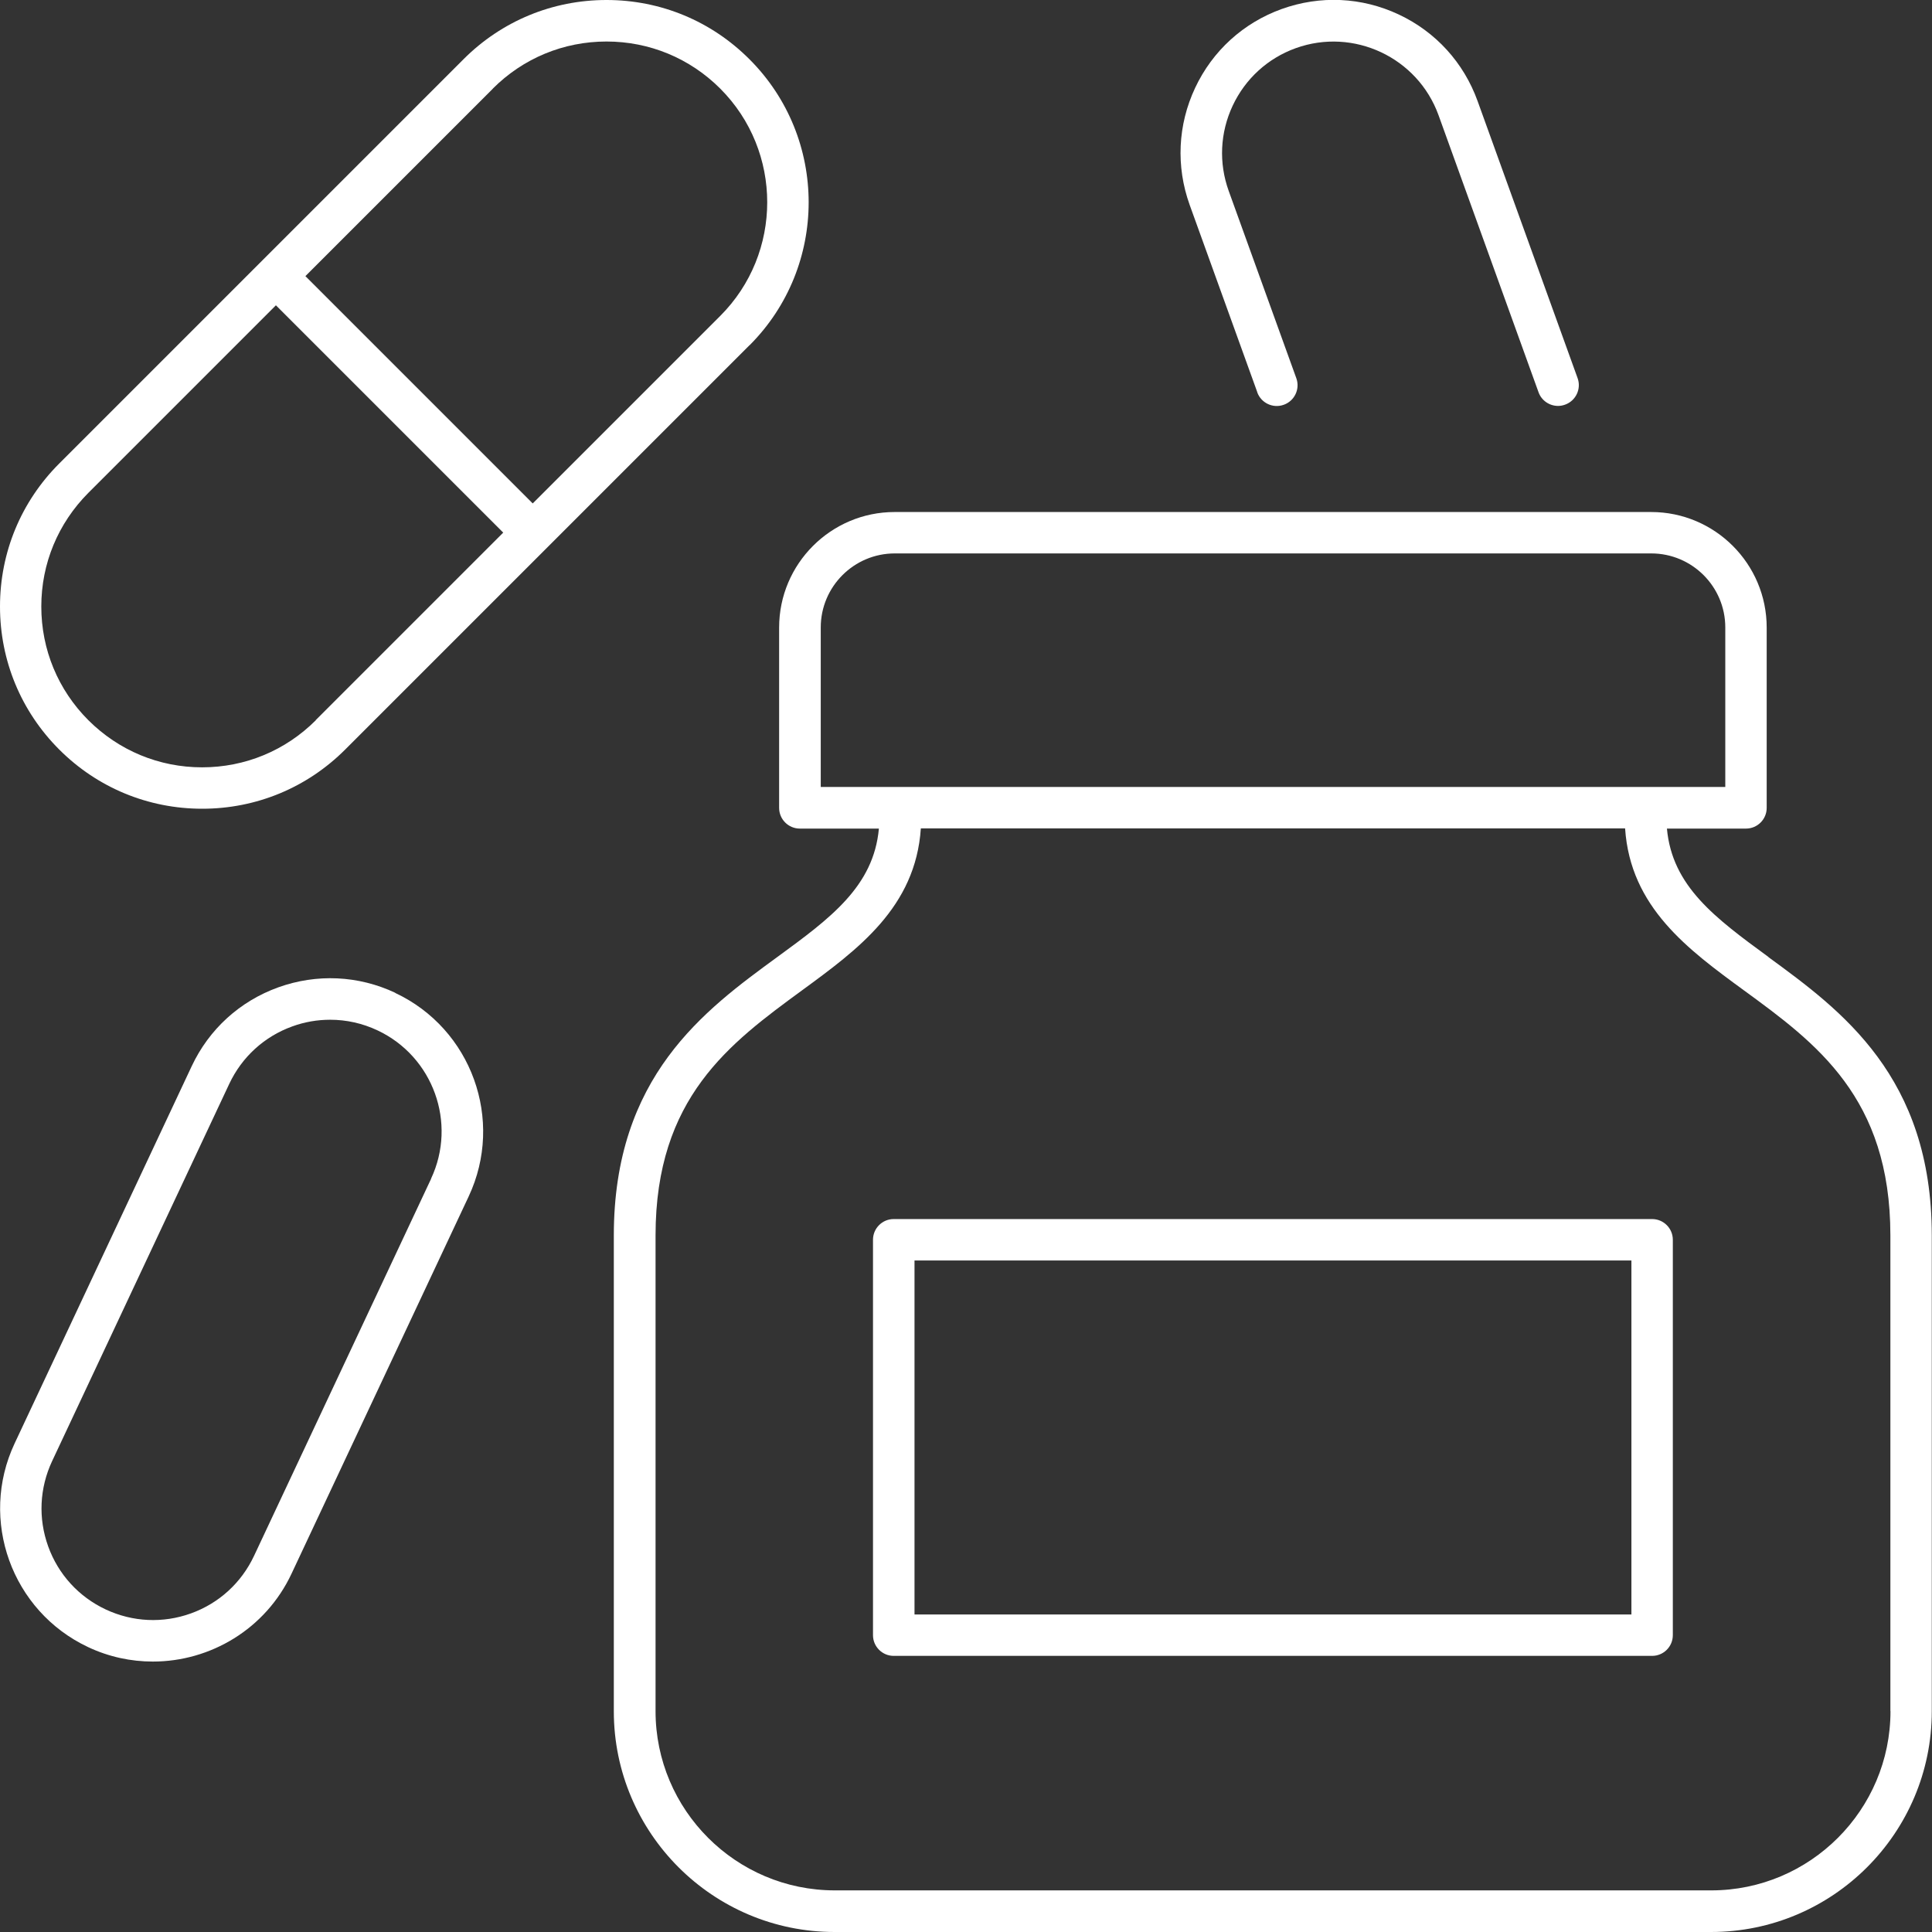<?xml version="1.0" encoding="UTF-8"?>
<svg id="Layer_2" data-name="Layer 2" xmlns="http://www.w3.org/2000/svg" viewBox="0 0 180.1 180.1">
  <rect x="0" y="0" width="180.1" height="180.1" fill="#333333" stroke="none"/>
  <defs>
    <style>
      .cls-1 {
        fill: #fff;
        stroke-width: 0px;
      }
    </style>
  </defs>
  <g id="Layer_2-2" data-name="Layer 2">
    <g>
      <path class="cls-1" d="m69.87,32.19c7.35-7.35,7.35-19.31,0-26.66C66.31,1.96,61.58,0,56.54,0s-9.77,1.96-13.33,5.52L5.52,43.21c-3.56,3.56-5.52,8.29-5.52,13.33s1.96,9.77,5.52,13.33c3.56,3.56,8.29,5.52,13.33,5.52s9.77-1.96,13.33-5.52l37.69-37.69Zm-23.93-23.93c2.83-2.83,6.59-4.39,10.6-4.39s7.77,1.56,10.6,4.39c5.84,5.84,5.84,15.35,0,21.19l-17.48,17.48-21.19-21.19,17.48-17.48Zm-16.5,58.88c-2.83,2.83-6.59,4.39-10.6,4.39s-7.76-1.56-10.6-4.39c-2.83-2.83-4.39-6.59-4.39-10.6s1.56-7.76,4.39-10.6l17.48-17.48,21.19,21.19-17.48,17.48Z"/>
      <path class="cls-1" d="m36.85,92.55c-3.45-1.62-7.32-1.8-10.91-.51-3.58,1.29-6.45,3.9-8.07,7.35L1.36,134.56c-3.34,7.12-.27,15.63,6.85,18.98,1.95.92,4.01,1.35,6.04,1.35,5.36,0,10.51-3.03,12.93-8.2l16.51-35.16c3.34-7.12.27-15.63-6.85-18.97Zm3.34,17.33l-16.51,35.16c-1.18,2.51-3.27,4.42-5.88,5.36-2.61.94-5.43.81-7.95-.37-2.51-1.18-4.42-3.27-5.36-5.88-.94-2.61-.81-5.43.37-7.95l16.51-35.16c1.18-2.51,3.27-4.42,5.88-5.36,1.15-.42,2.34-.62,3.53-.62,1.51,0,3.01.33,4.41.99,5.19,2.44,7.43,8.64,4.99,13.83Z"/>
      <path class="cls-1" d="m164.87,89.22c-4.97-3.64-8.99-6.59-9.48-11.98h7.37c1.07,0,1.93-.87,1.93-1.93v-16.81c0-5.94-4.83-10.77-10.77-10.77h-70.52c-5.94,0-10.77,4.83-10.77,10.77v16.81c0,1.07.87,1.93,1.93,1.93h7.37c-.49,5.39-4.51,8.35-9.48,11.98-6.79,4.96-15.23,11.13-15.23,25.95v44.35c0,11.35,9.23,20.58,20.58,20.58h81.7c11.35,0,20.58-9.23,20.58-20.58v-44.35c0-14.82-8.44-20.99-15.23-25.95Zm-88.36-30.73c0-3.8,3.09-6.9,6.9-6.9h70.52c3.8,0,6.9,3.09,6.9,6.9v14.87h-84.32v-14.87Zm99.72,101.02c0,9.22-7.5,16.71-16.71,16.71h-81.7c-9.22,0-16.71-7.5-16.71-16.71v-44.35c0-12.85,6.94-17.92,13.64-22.83,5.22-3.82,10.6-7.75,11.09-15.11h65.65c.49,7.36,5.87,11.29,11.09,15.11,6.71,4.9,13.64,9.98,13.64,22.83v44.35Z"/>
      <path class="cls-1" d="m154.01,113.64h-70.7c-1.07,0-1.93.87-1.93,1.93v36.86c0,1.07.87,1.93,1.93,1.93h70.7c1.07,0,1.93-.87,1.93-1.93v-36.86c0-1.07-.87-1.93-1.93-1.93Zm-1.93,36.86h-66.83v-33h66.83v33Z"/>
      <path class="cls-1" d="m117.2,36.57c.36,1,1.47,1.53,2.48,1.16,1-.36,1.53-1.47,1.16-2.48l-6.3-17.45c-.94-2.61-.81-5.43.37-7.95,1.18-2.51,3.27-4.42,5.88-5.36,5.39-1.94,11.36.86,13.31,6.25l9.32,25.82c.28.79,1.03,1.28,1.82,1.28.22,0,.44-.04.66-.12,1-.36,1.53-1.47,1.16-2.48l-9.32-25.82c-1.29-3.58-3.9-6.45-7.35-8.07-3.45-1.62-7.32-1.8-10.91-.51-3.58,1.29-6.45,3.9-8.07,7.35-1.62,3.45-1.8,7.32-.51,10.91l6.3,17.45Z"/>
    </g>
  </g>
</svg>